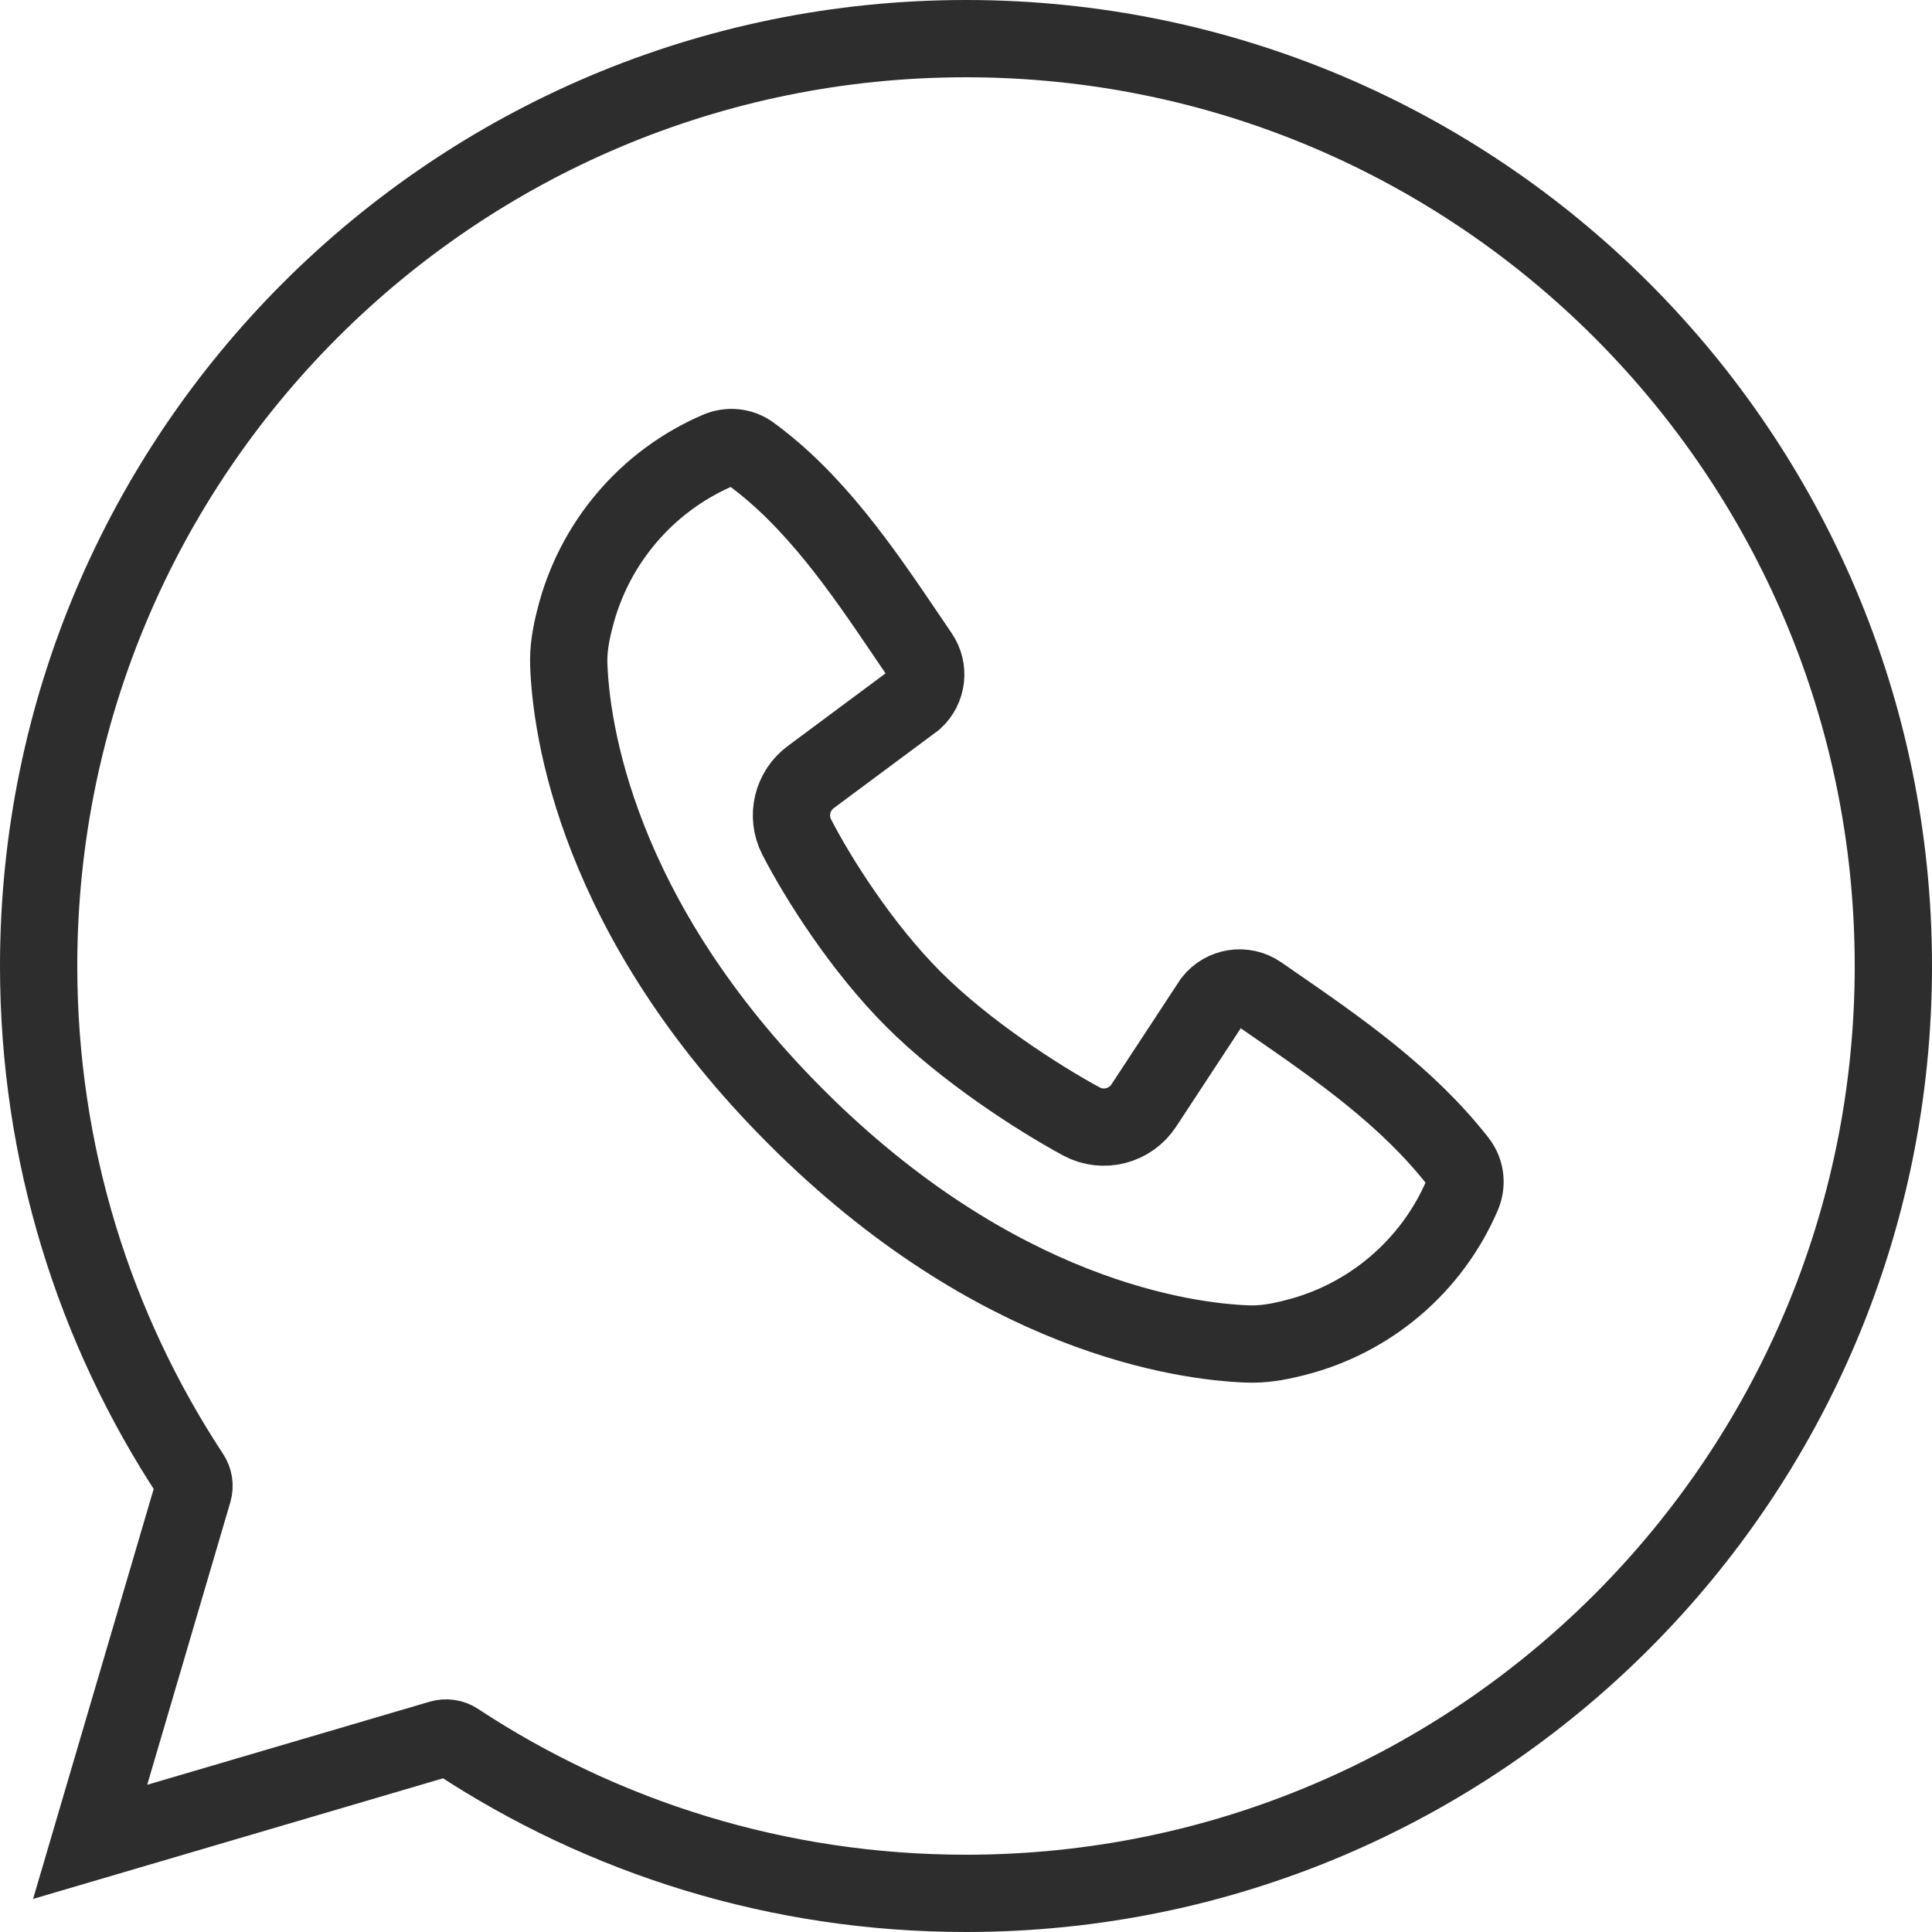 <svg width="50" height="50" viewBox="0 0 50 50" fill="none" xmlns="http://www.w3.org/2000/svg">
<path d="M25 49C38.255 49 49 38.255 49 25C49 11.745 38.255 1 25 1C11.745 1 1 11.745 1 25C1 29.866 2.448 34.394 4.937 38.176C5.019 38.3 5.043 38.454 5.001 38.597L2.333 47.667L11.403 44.999C11.546 44.957 11.7 44.981 11.824 45.063C15.606 47.552 20.134 49 25 49Z" stroke="#2E2D2D" stroke-width="2"/>
<path d="M20.599 28.903C15.419 23.724 14.779 18.832 14.72 17.211C14.705 16.821 14.77 16.445 14.859 16.088L14.879 16.008C15.367 14.057 16.739 12.445 18.587 11.653C18.861 11.536 19.181 11.563 19.428 11.743C21.083 12.95 22.305 14.737 23.439 16.413C23.561 16.593 23.682 16.772 23.801 16.947C24.054 17.316 23.996 17.815 23.667 18.116L20.982 20.111C20.509 20.462 20.337 21.114 20.62 21.664C21.164 22.721 22.296 24.517 23.641 25.861C24.985 27.206 26.865 28.414 27.983 29.021C28.558 29.332 29.256 29.136 29.601 28.611L31.37 25.917C31.661 25.54 32.197 25.456 32.59 25.727C32.703 25.805 32.816 25.884 32.931 25.963C34.646 27.146 36.424 28.382 37.736 30.063C37.93 30.311 37.965 30.643 37.844 30.927C37.055 32.768 35.45 34.134 33.507 34.62L33.414 34.643C33.057 34.732 32.68 34.796 32.29 34.782C30.669 34.722 25.778 34.082 20.599 28.903Z" stroke="#2E2D2D" stroke-width="2"/>
</svg>

